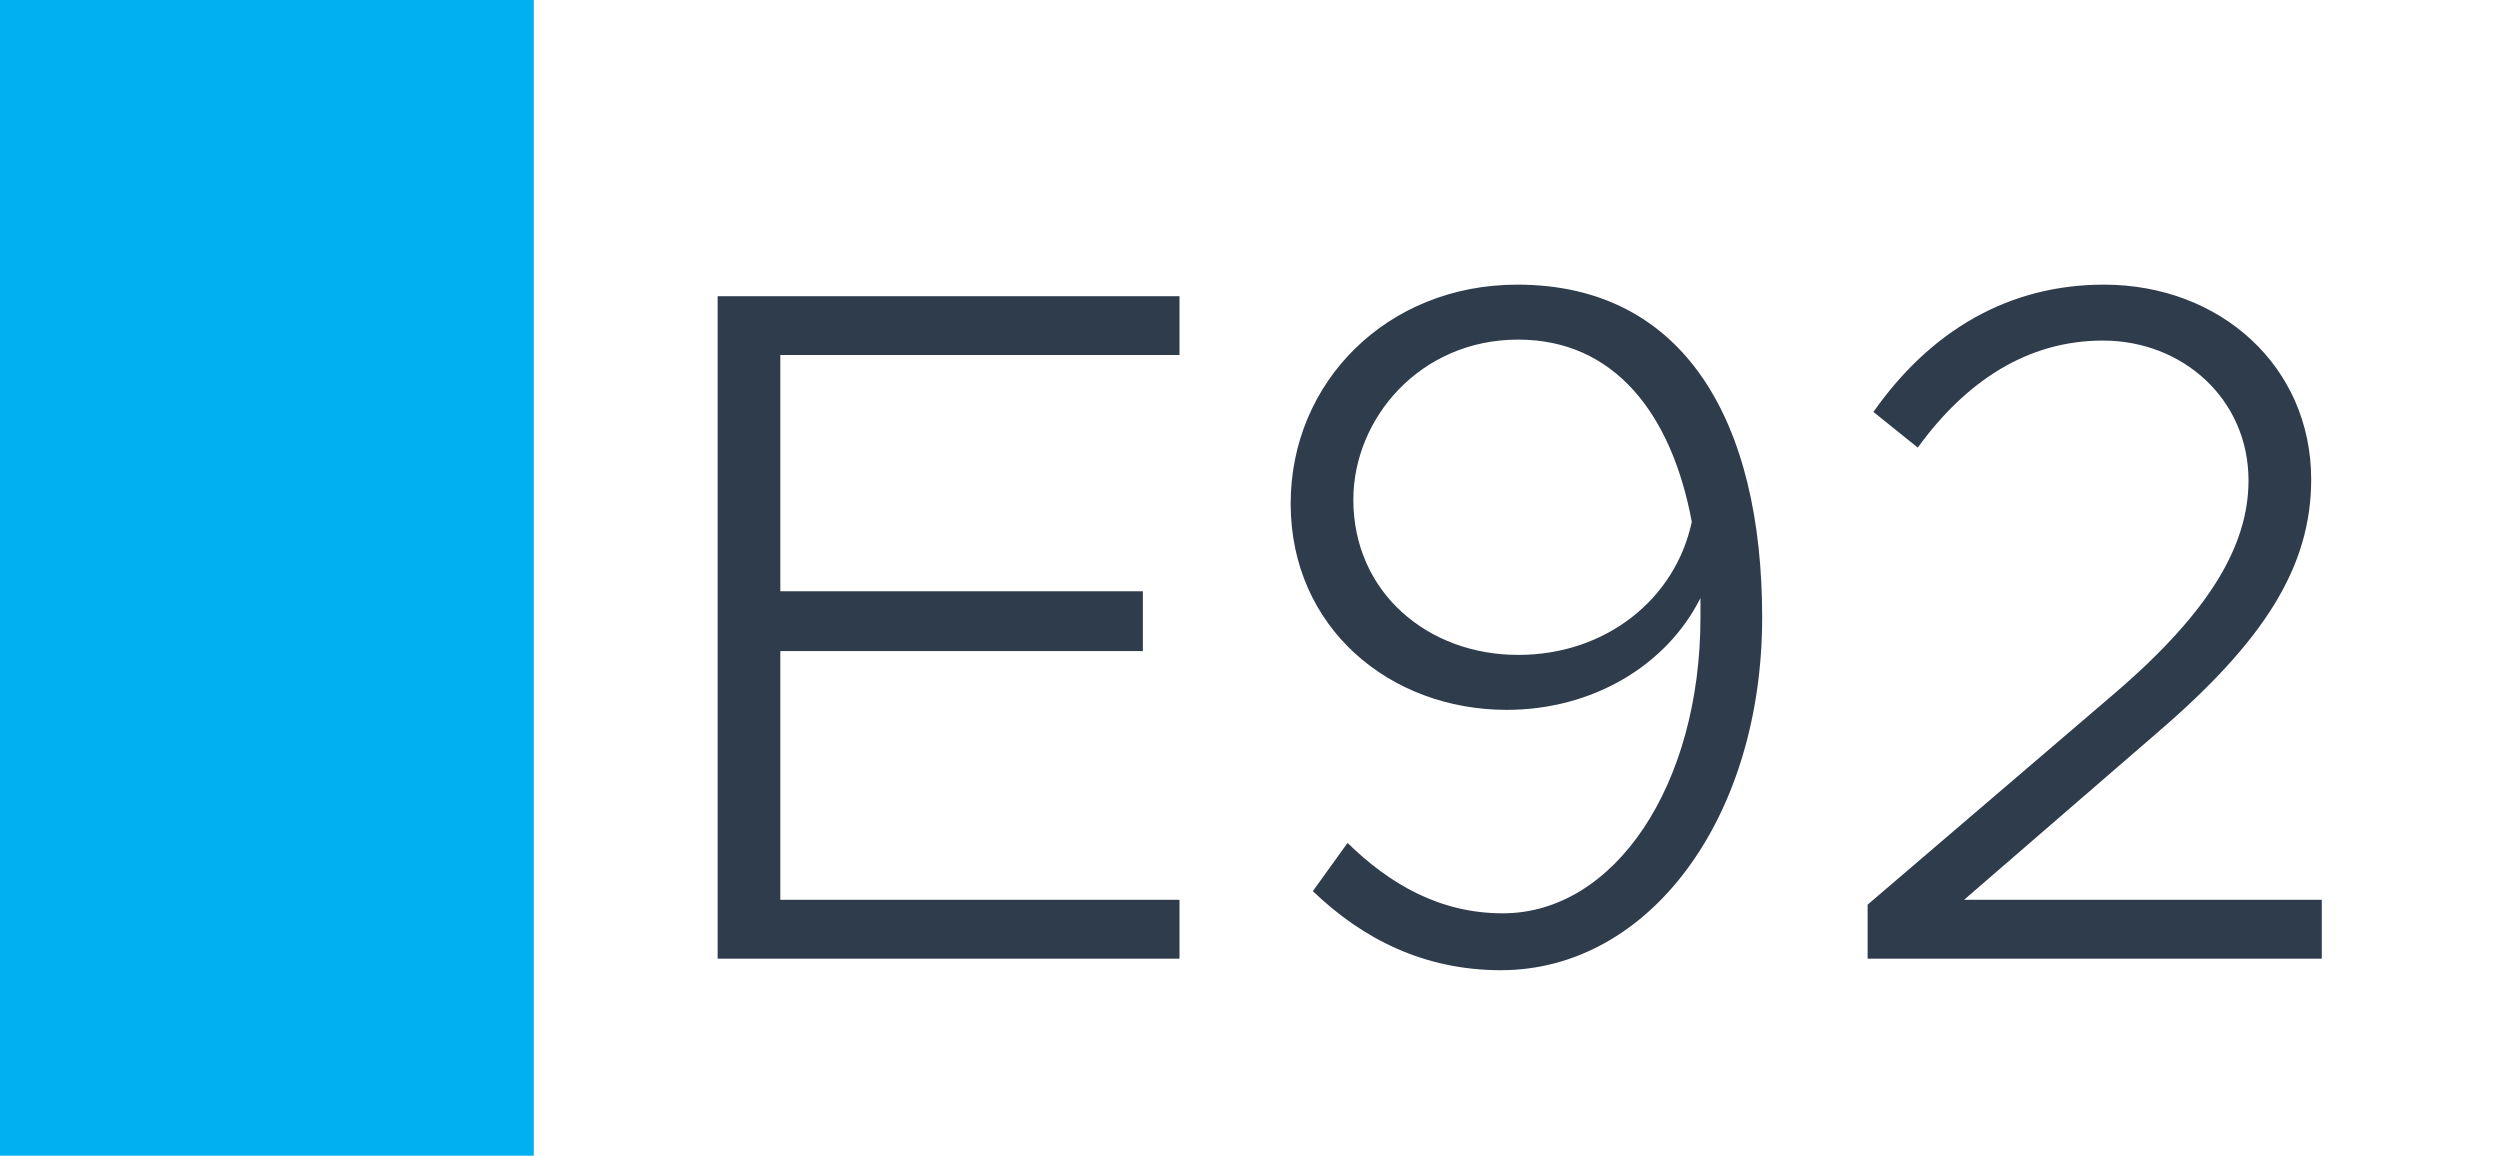 <svg width="1789" height="827" viewBox="0 0 1789 827" fill="none" xmlns="http://www.w3.org/2000/svg">
<rect width="1789" height="827" fill="white"/>
<rect width="382" height="827" fill="#00B0F0"/>
<path d="M844.055 254.06H558.395V423.11H817.835V465.89H558.395V643.91H844.055V686H513.545V211.97H844.055V254.06ZM1085.75 203.69C1205.81 203.69 1261.01 302.36 1261.01 441.74C1261.01 585.26 1180.28 694.28 1074.02 694.28C1019.51 694.28 975.349 672.2 939.469 637.7L964.309 603.2C994.669 632.87 1030.55 653.57 1075.4 653.57C1155.44 653.57 1216.85 561.8 1216.85 441.74V427.94C1192.7 476.24 1139.57 507.98 1078.16 507.98C994.669 507.98 923.599 449.33 923.599 360.32C923.599 273.38 992.599 203.69 1085.75 203.69ZM1086.44 468.65C1149.23 468.65 1198.91 428.63 1210.64 373.43C1196.15 295.46 1154.75 243.02 1086.44 243.02C1016.06 243.02 968.449 299.6 968.449 357.56C968.449 423.8 1021.58 468.65 1086.44 468.65ZM1336.48 686V647.36L1513.12 496.25C1580.74 438.29 1609.03 390.68 1609.03 343.76C1609.03 285.8 1562.11 243.71 1504.84 243.71C1451.02 243.71 1406.86 272.69 1372.36 320.3L1340.62 294.77C1381.33 236.81 1437.22 203.69 1505.53 203.69C1589.02 203.69 1653.88 262.34 1653.88 343.07C1653.88 405.17 1620.76 458.3 1543.48 524.54L1405.48 643.91H1661.47V686H1336.48Z" fill="#2F3C4C"/>
</svg>
